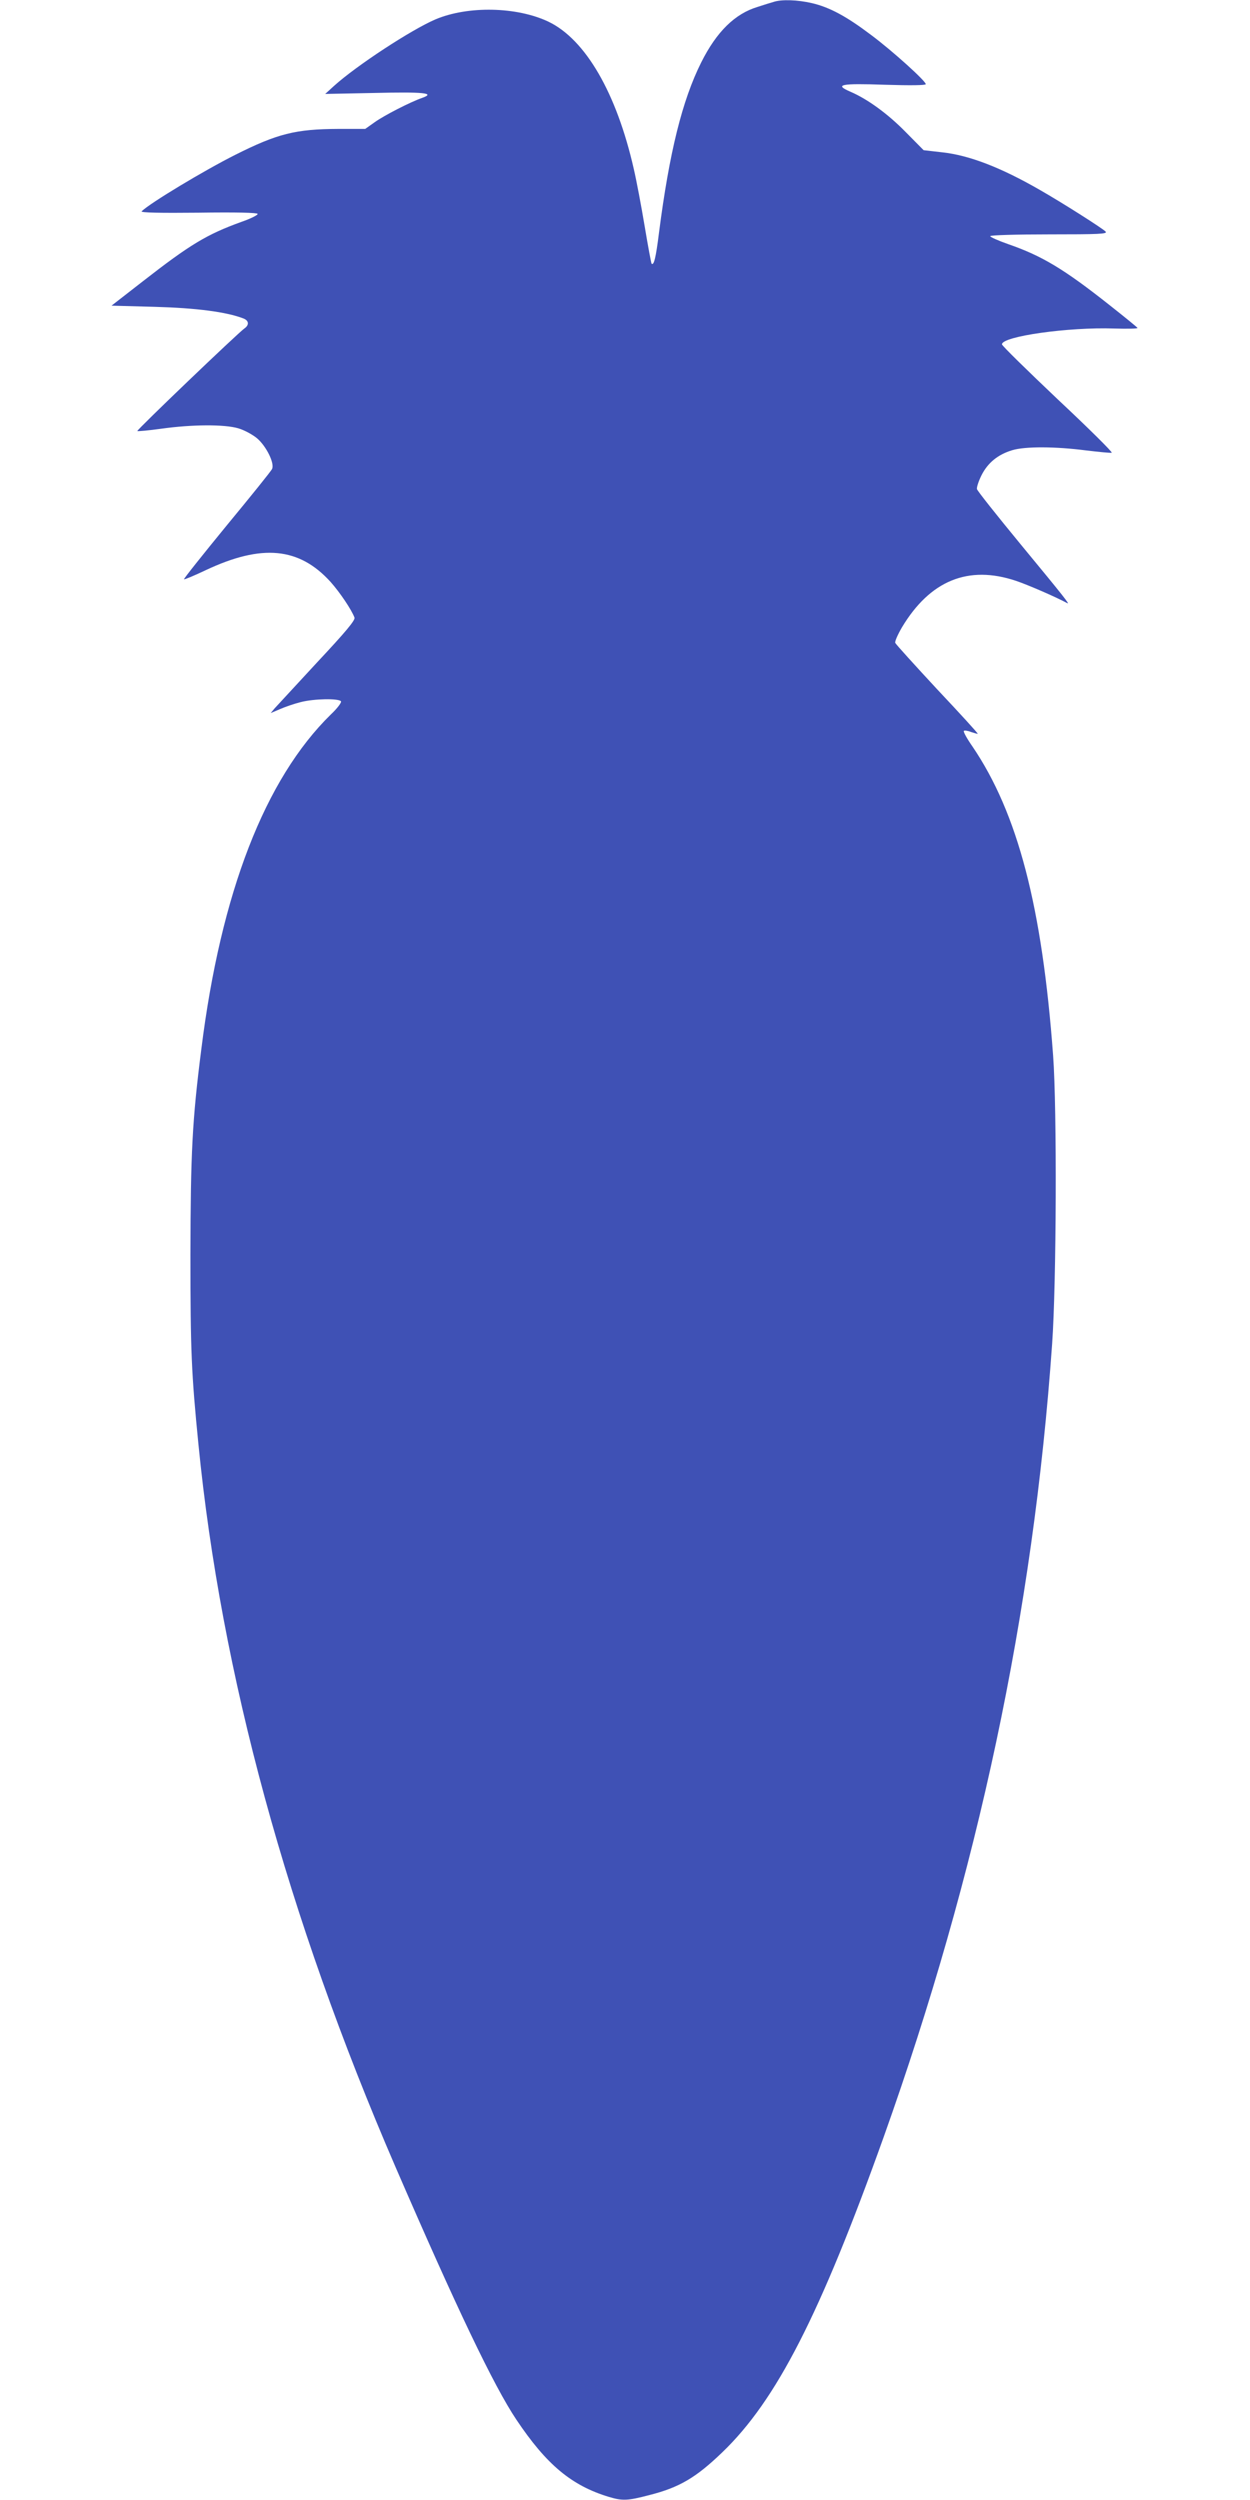 <?xml version="1.0" standalone="no"?>
<!DOCTYPE svg PUBLIC "-//W3C//DTD SVG 20010904//EN"
 "http://www.w3.org/TR/2001/REC-SVG-20010904/DTD/svg10.dtd">
<svg version="1.0" xmlns="http://www.w3.org/2000/svg"
 width="640pt" height="1280pt" viewBox="0 0 640 1280"
 preserveAspectRatio="xMidYMid meet">
<g transform="translate(0,1280) scale(0.1,-0.1)"
fill="#3f51b5" stroke="none">
<path d="M3960 12790 c-14 -4 -50 -15 -80 -25 -117 -35 -211 -127 -290 -285
-97 -194 -163 -460 -216 -872 -16 -128 -26 -169 -38 -158 -2 3 -18 88 -35 190
-17 102 -42 235 -56 295 -88 388 -247 663 -437 754 -162 77 -412 82 -578 12
-124 -53 -405 -237 -520 -341 l-45 -41 250 5 c253 6 317 0 247 -25 -61 -21
-197 -91 -244 -125 l-48 -34 -138 0 c-219 -1 -311 -24 -528 -133 -159 -80
-435 -246 -479 -289 -6 -7 96 -9 290 -7 194 3 302 0 304 -6 3 -5 -34 -24 -83
-41 -177 -64 -263 -116 -503 -303 l-162 -126 222 -6 c214 -6 365 -26 452 -59
30 -11 32 -34 6 -52 -34 -24 -552 -520 -548 -525 3 -2 58 3 123 12 157 22 323
23 394 2 31 -9 73 -32 96 -51 47 -40 91 -128 77 -157 -4 -10 -109 -140 -232
-289 -122 -149 -221 -273 -219 -276 3 -2 53 19 112 47 287 135 478 117 639
-61 48 -54 107 -142 122 -182 5 -13 -45 -73 -192 -230 -109 -118 -207 -224
-218 -236 l-19 -23 47 20 c27 12 74 28 106 36 69 18 197 20 207 4 3 -6 -19
-36 -52 -67 -337 -330 -563 -912 -663 -1712 -47 -368 -55 -533 -56 -1055 0
-493 5 -607 41 -970 116 -1175 454 -2416 1009 -3700 311 -718 503 -1121 619
-1294 154 -230 282 -337 473 -395 70 -21 96 -20 207 9 154 39 239 89 374 219
277 266 501 704 827 1616 482 1352 765 2682 862 4060 22 312 25 1202 5 1475
-56 762 -181 1241 -413 1583 -28 40 -48 76 -44 80 3 3 20 1 37 -6 18 -6 33
-10 34 -9 2 2 -91 104 -207 227 -115 124 -212 231 -215 238 -4 6 12 42 34 80
144 240 340 320 584 238 60 -20 205 -83 262 -114 16 -9 -12 27 -239 302 -121
147 -222 274 -223 282 -2 8 8 40 23 70 32 64 84 107 158 129 66 20 222 19 376
-1 67 -8 127 -14 133 -12 6 2 -118 125 -276 273 -157 149 -286 275 -286 282 0
41 341 89 574 81 68 -2 123 -1 120 3 -2 4 -66 56 -142 116 -235 186 -347 253
-520 313 -51 18 -92 36 -92 41 0 5 136 9 301 9 257 0 300 2 290 14 -13 15
-222 148 -336 213 -201 116 -363 178 -500 193 l-96 11 -92 93 c-92 94 -196
169 -282 206 -86 37 -52 44 177 36 129 -4 208 -3 208 3 0 16 -170 170 -280
252 -127 96 -213 142 -303 163 -73 17 -156 20 -197 6z"/>
</g>
</svg>
